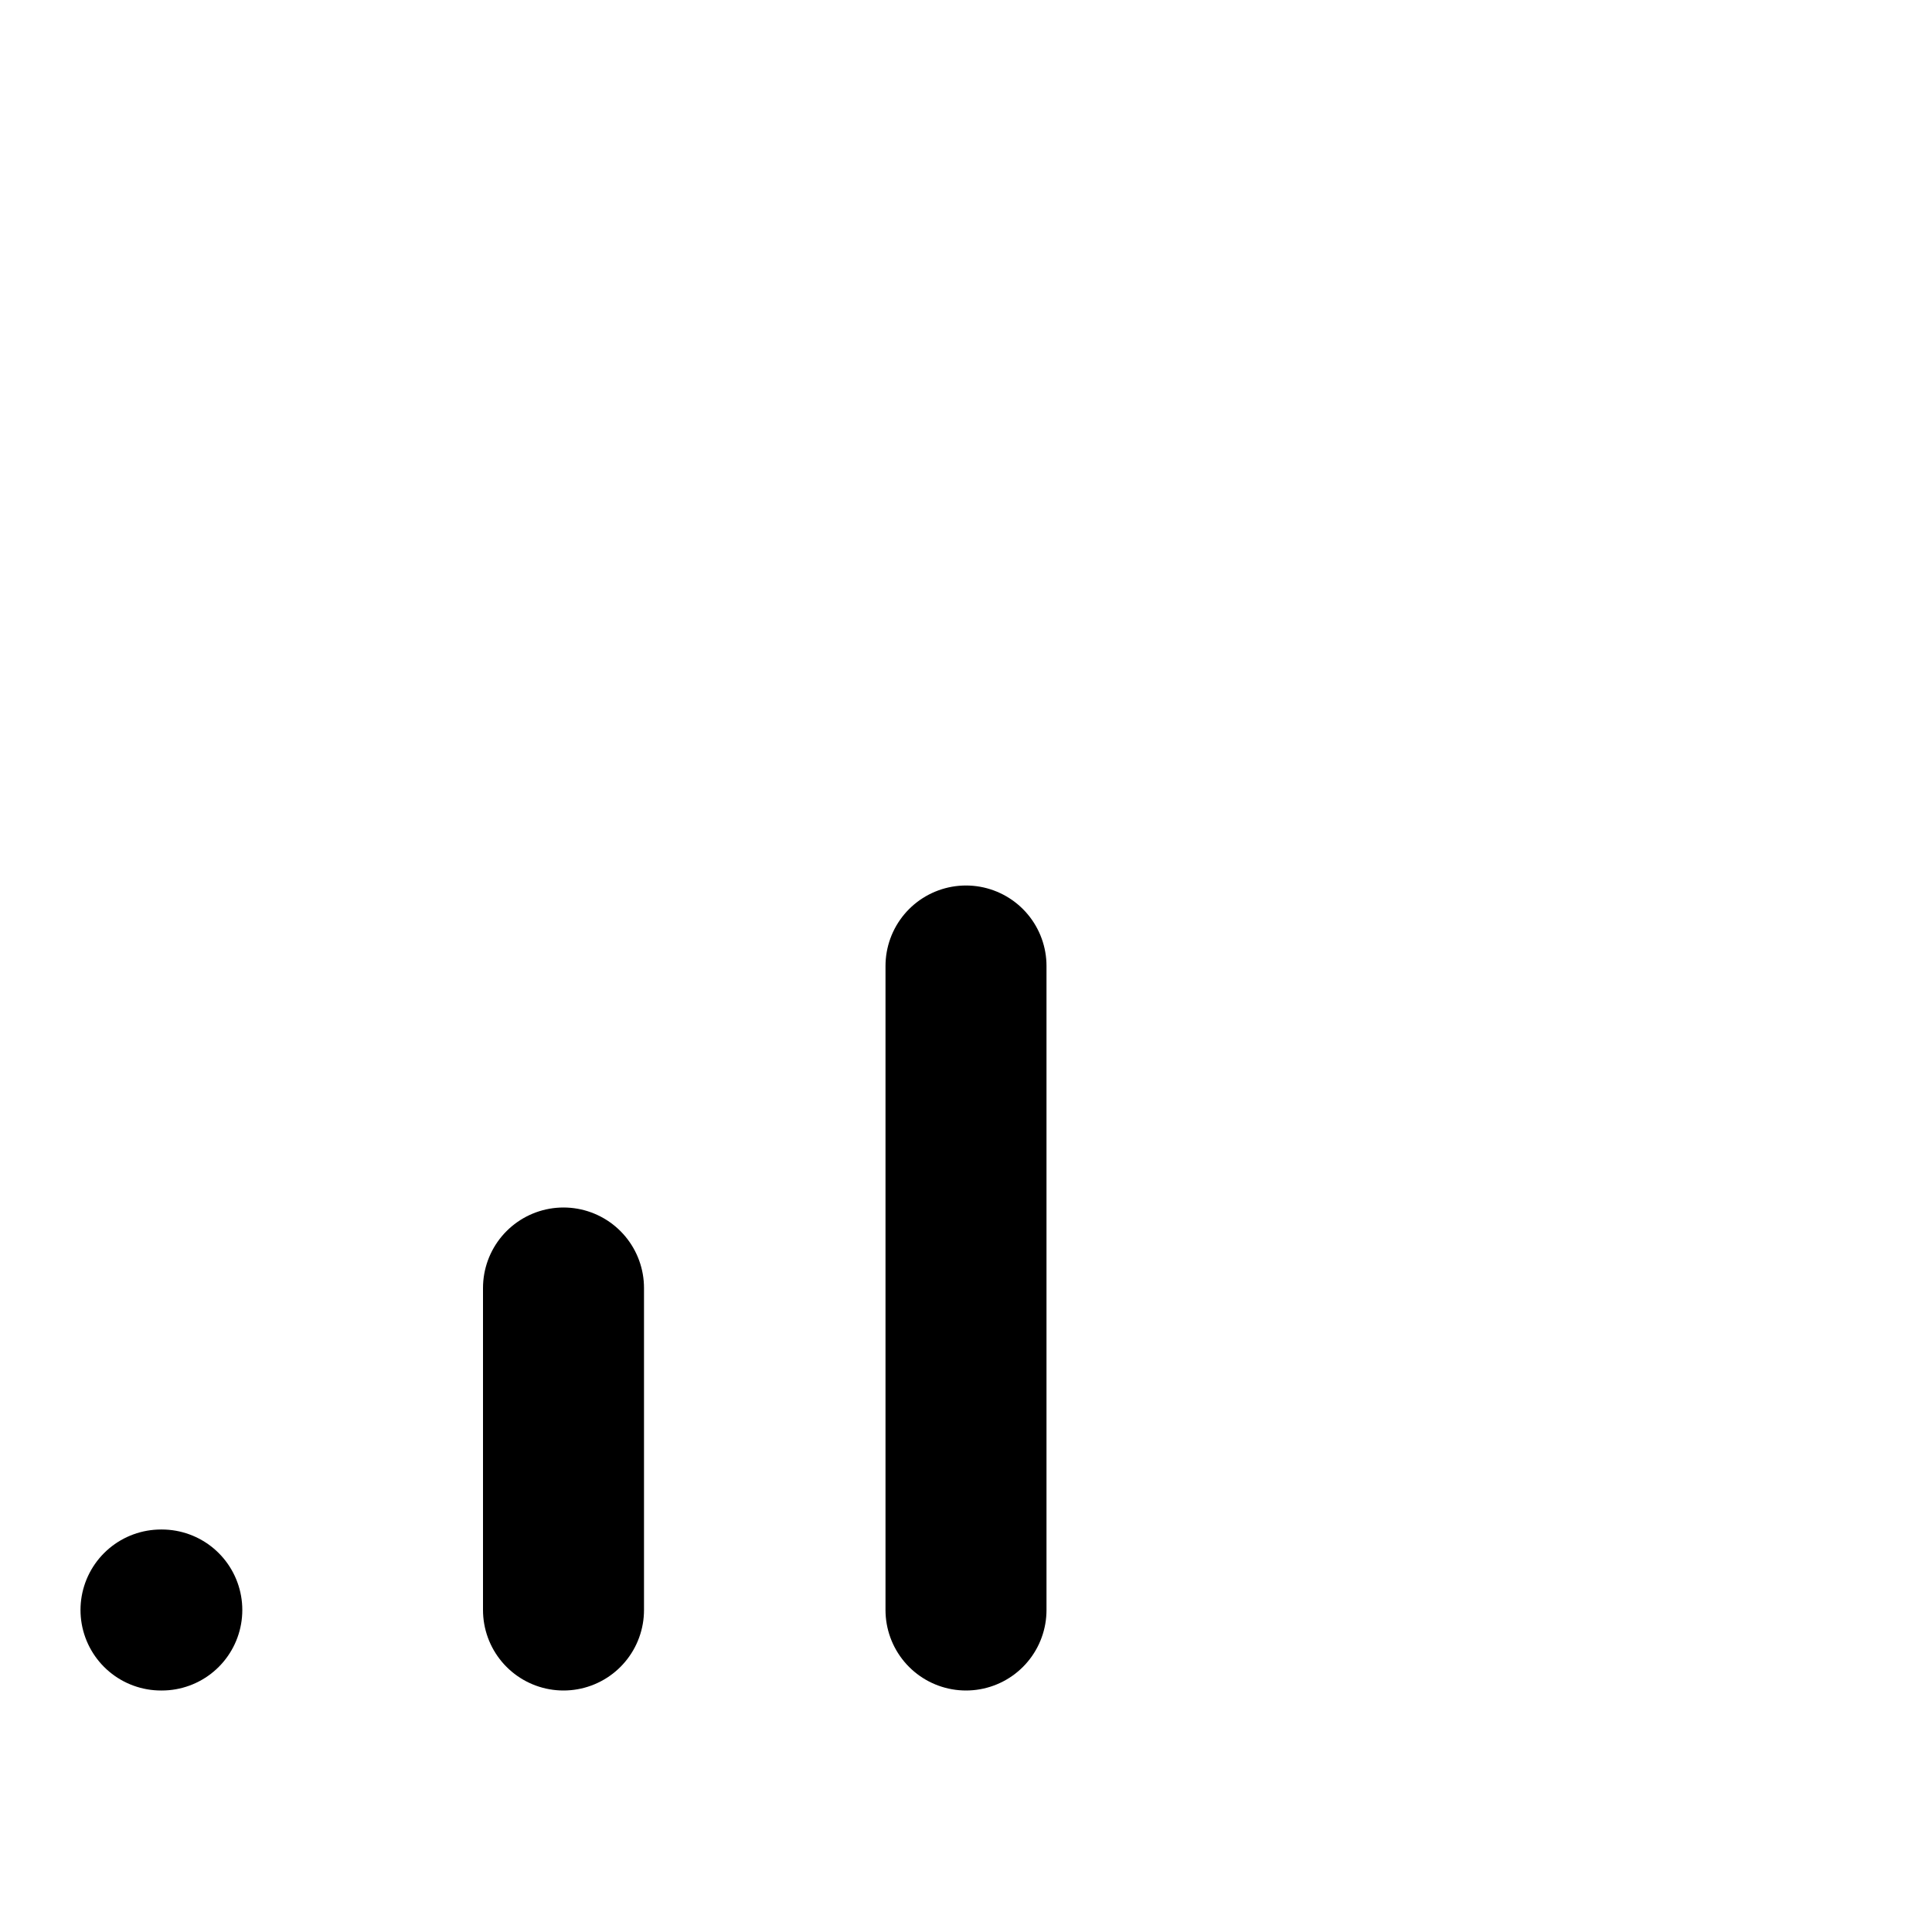 <svg xmlns="http://www.w3.org/2000/svg" viewBox="0 0 24 24" fill="none" stroke="currentColor" stroke-width="2" stroke-linecap="round" stroke-linejoin="round">
  <path d="M2 20h.01"/>
  <path d="M7 20v-4"/>
  <path d="M12 20v-8"/>
</svg>
